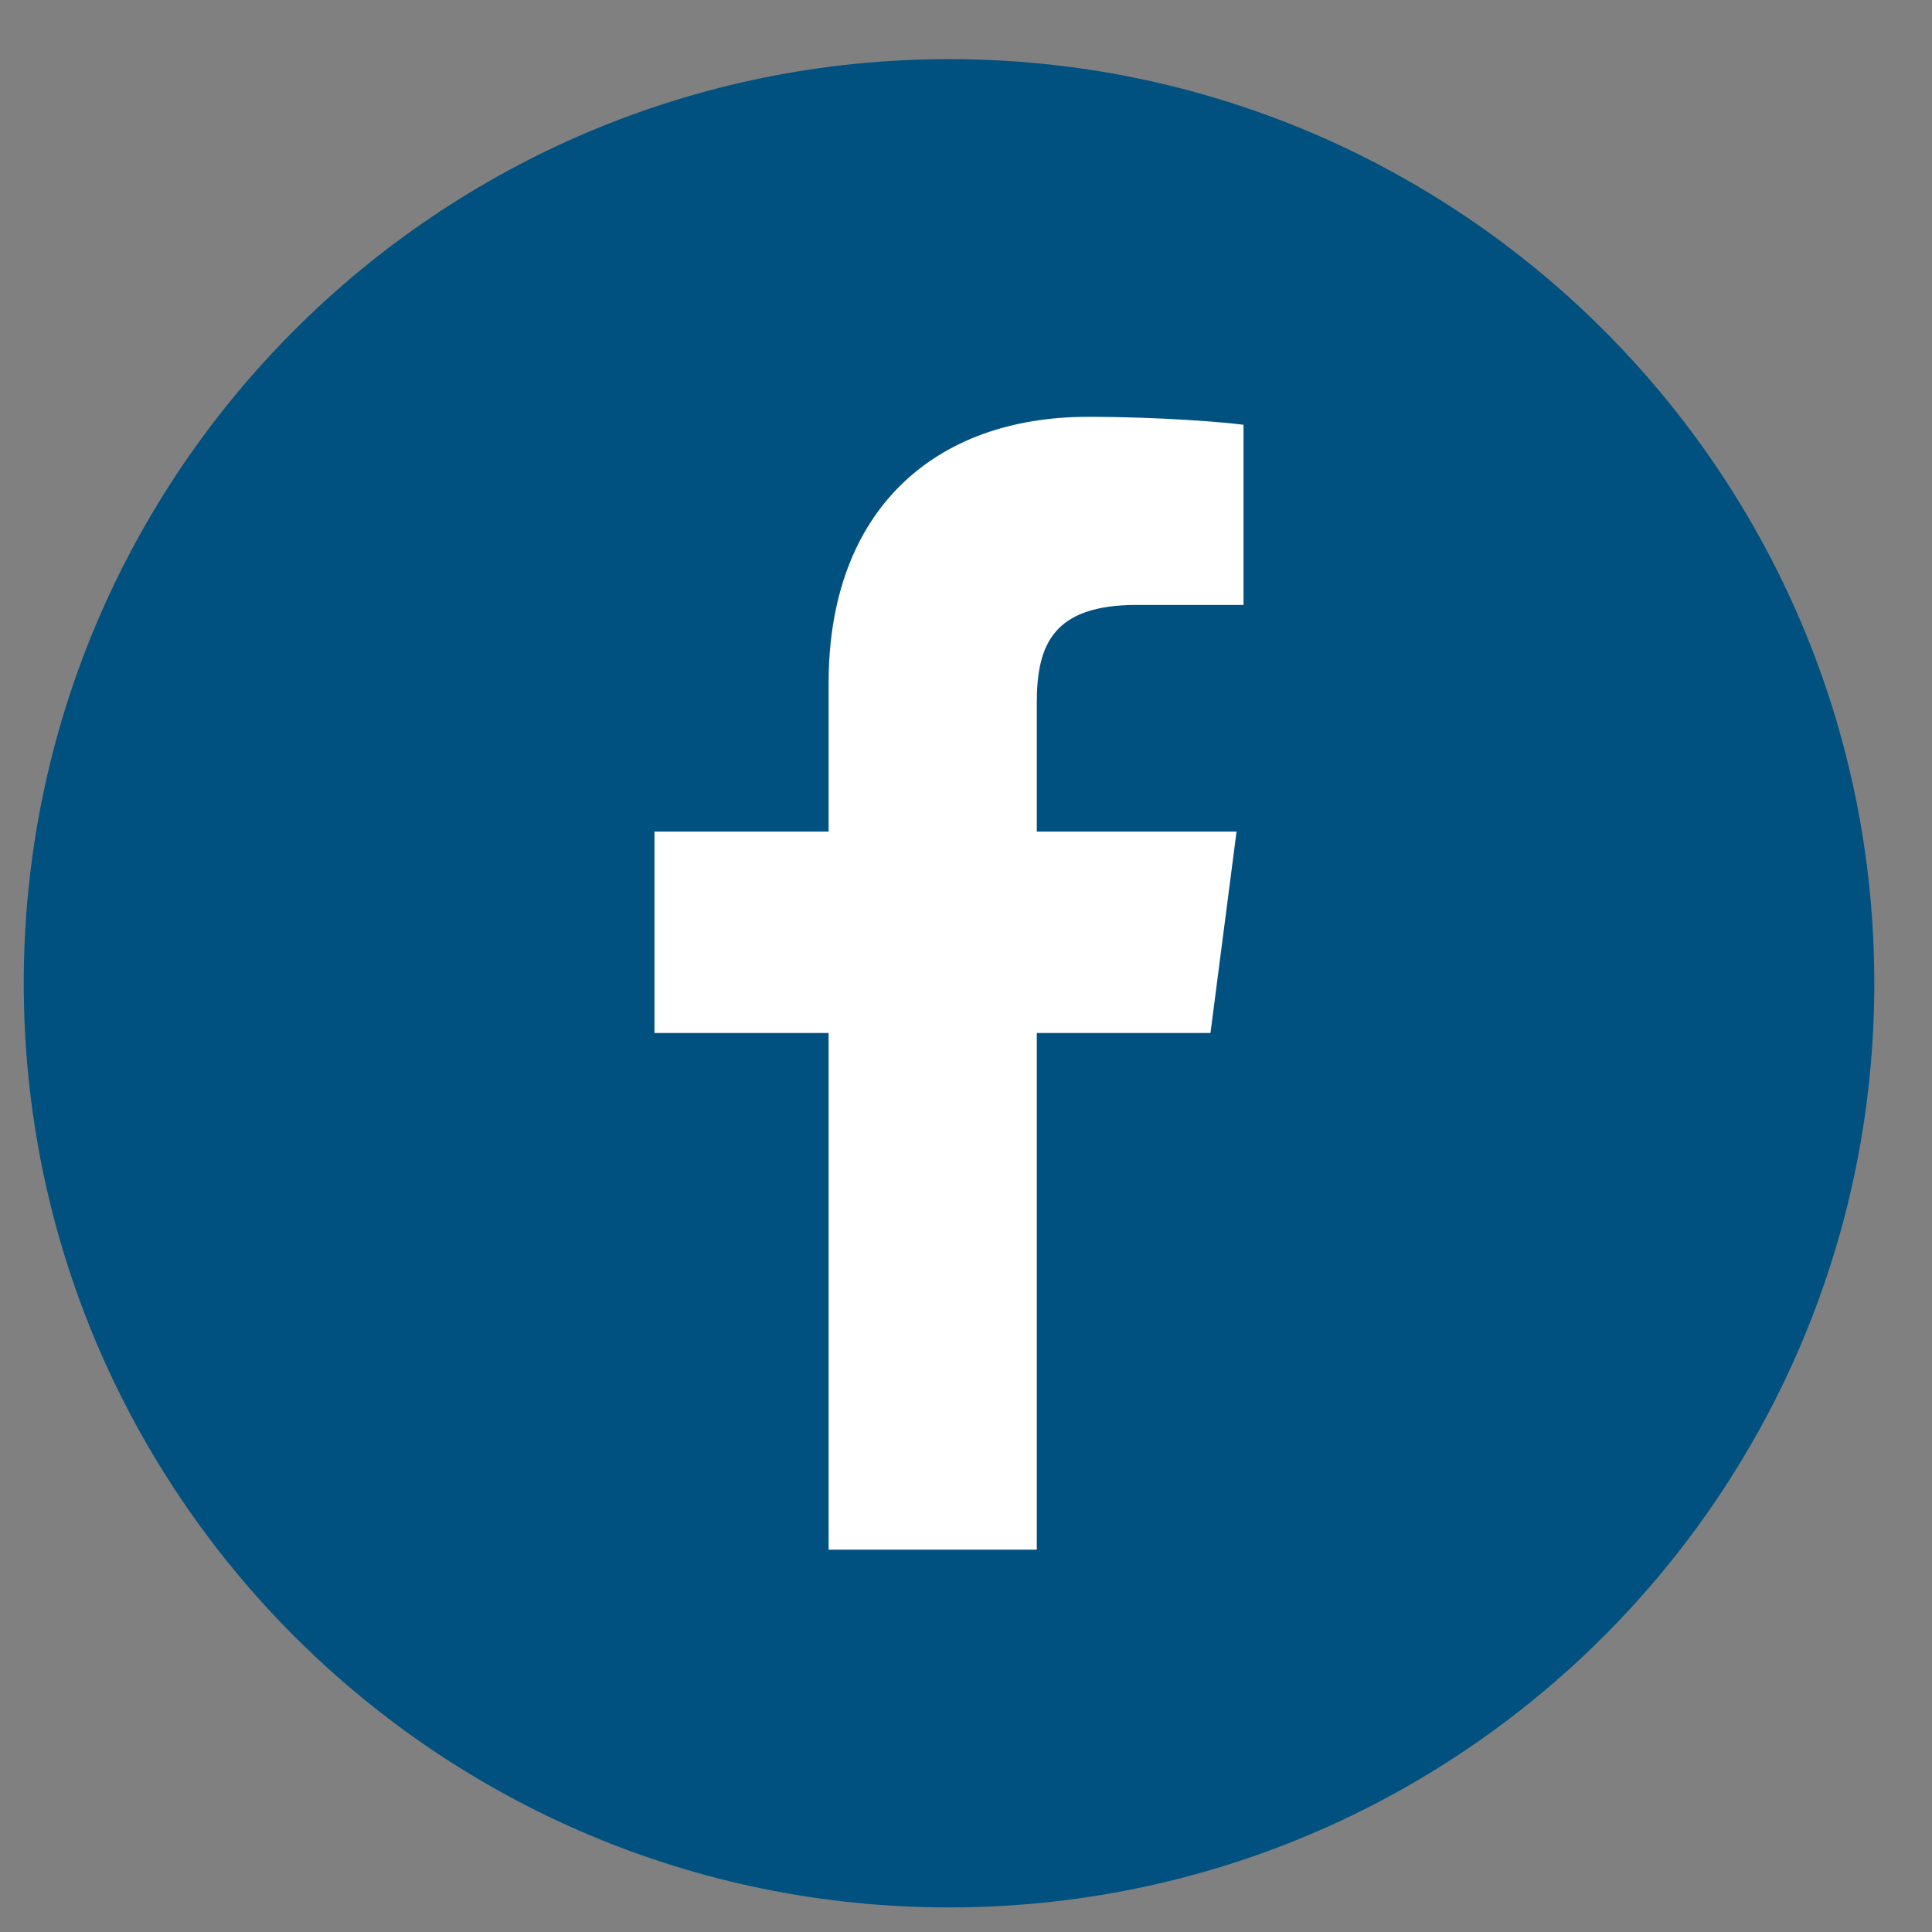 <?xml version="1.0" encoding="UTF-8" standalone="no"?>
<!-- Generator: Adobe Fireworks 10, Export SVG Extension by Aaron Beall (http://fireworks.abeall.com) . Version: 0.6.0  -->
<!DOCTYPE svg PUBLIC "-//W3C//DTD SVG 1.1//EN" "http://www.w3.org/Graphics/SVG/1.1/DTD/svg11.dtd">
<svg id="" viewBox="0 0 28 28" style="background-color:#ffffff" version="1.1" xmlns="http://www.w3.org/2000/svg" xmlns:xlink="http://www.w3.org/1999/xlink" xml:space="preserve" x="0px" y="0px" width="28" height="28">
	<rect x="0" y="0" width="28" height="28" fill="#808080" stroke="none"/>
	<g id="Laag%201">
		<path d="M 13.754 27.644 C 21.16 27.644 27.164 21.647 27.164 14.25 C 27.164 6.852 21.16 0.857 13.754 0.857 C 6.348 0.857 0.344 6.852 0.344 14.25 C 0.344 21.647 6.348 27.644 13.754 27.644 L 13.754 27.644 Z" fill="#015180"/>
		<path d="M 15.026 22.459 L 15.026 14.971 L 17.543 14.971 L 17.921 12.052 L 15.026 12.052 L 15.026 10.189 C 15.026 9.343 15.261 8.767 16.475 8.767 L 18.022 8.767 L 18.022 6.156 C 17.755 6.121 16.836 6.041 15.768 6.041 C 13.537 6.041 12.009 7.401 12.009 9.9 L 12.009 12.052 L 9.485 12.052 L 9.485 14.971 L 12.009 14.971 L 12.009 22.459 L 15.026 22.459 L 15.026 22.459 Z" fill="#ffffff"/>
	</g>
</svg>